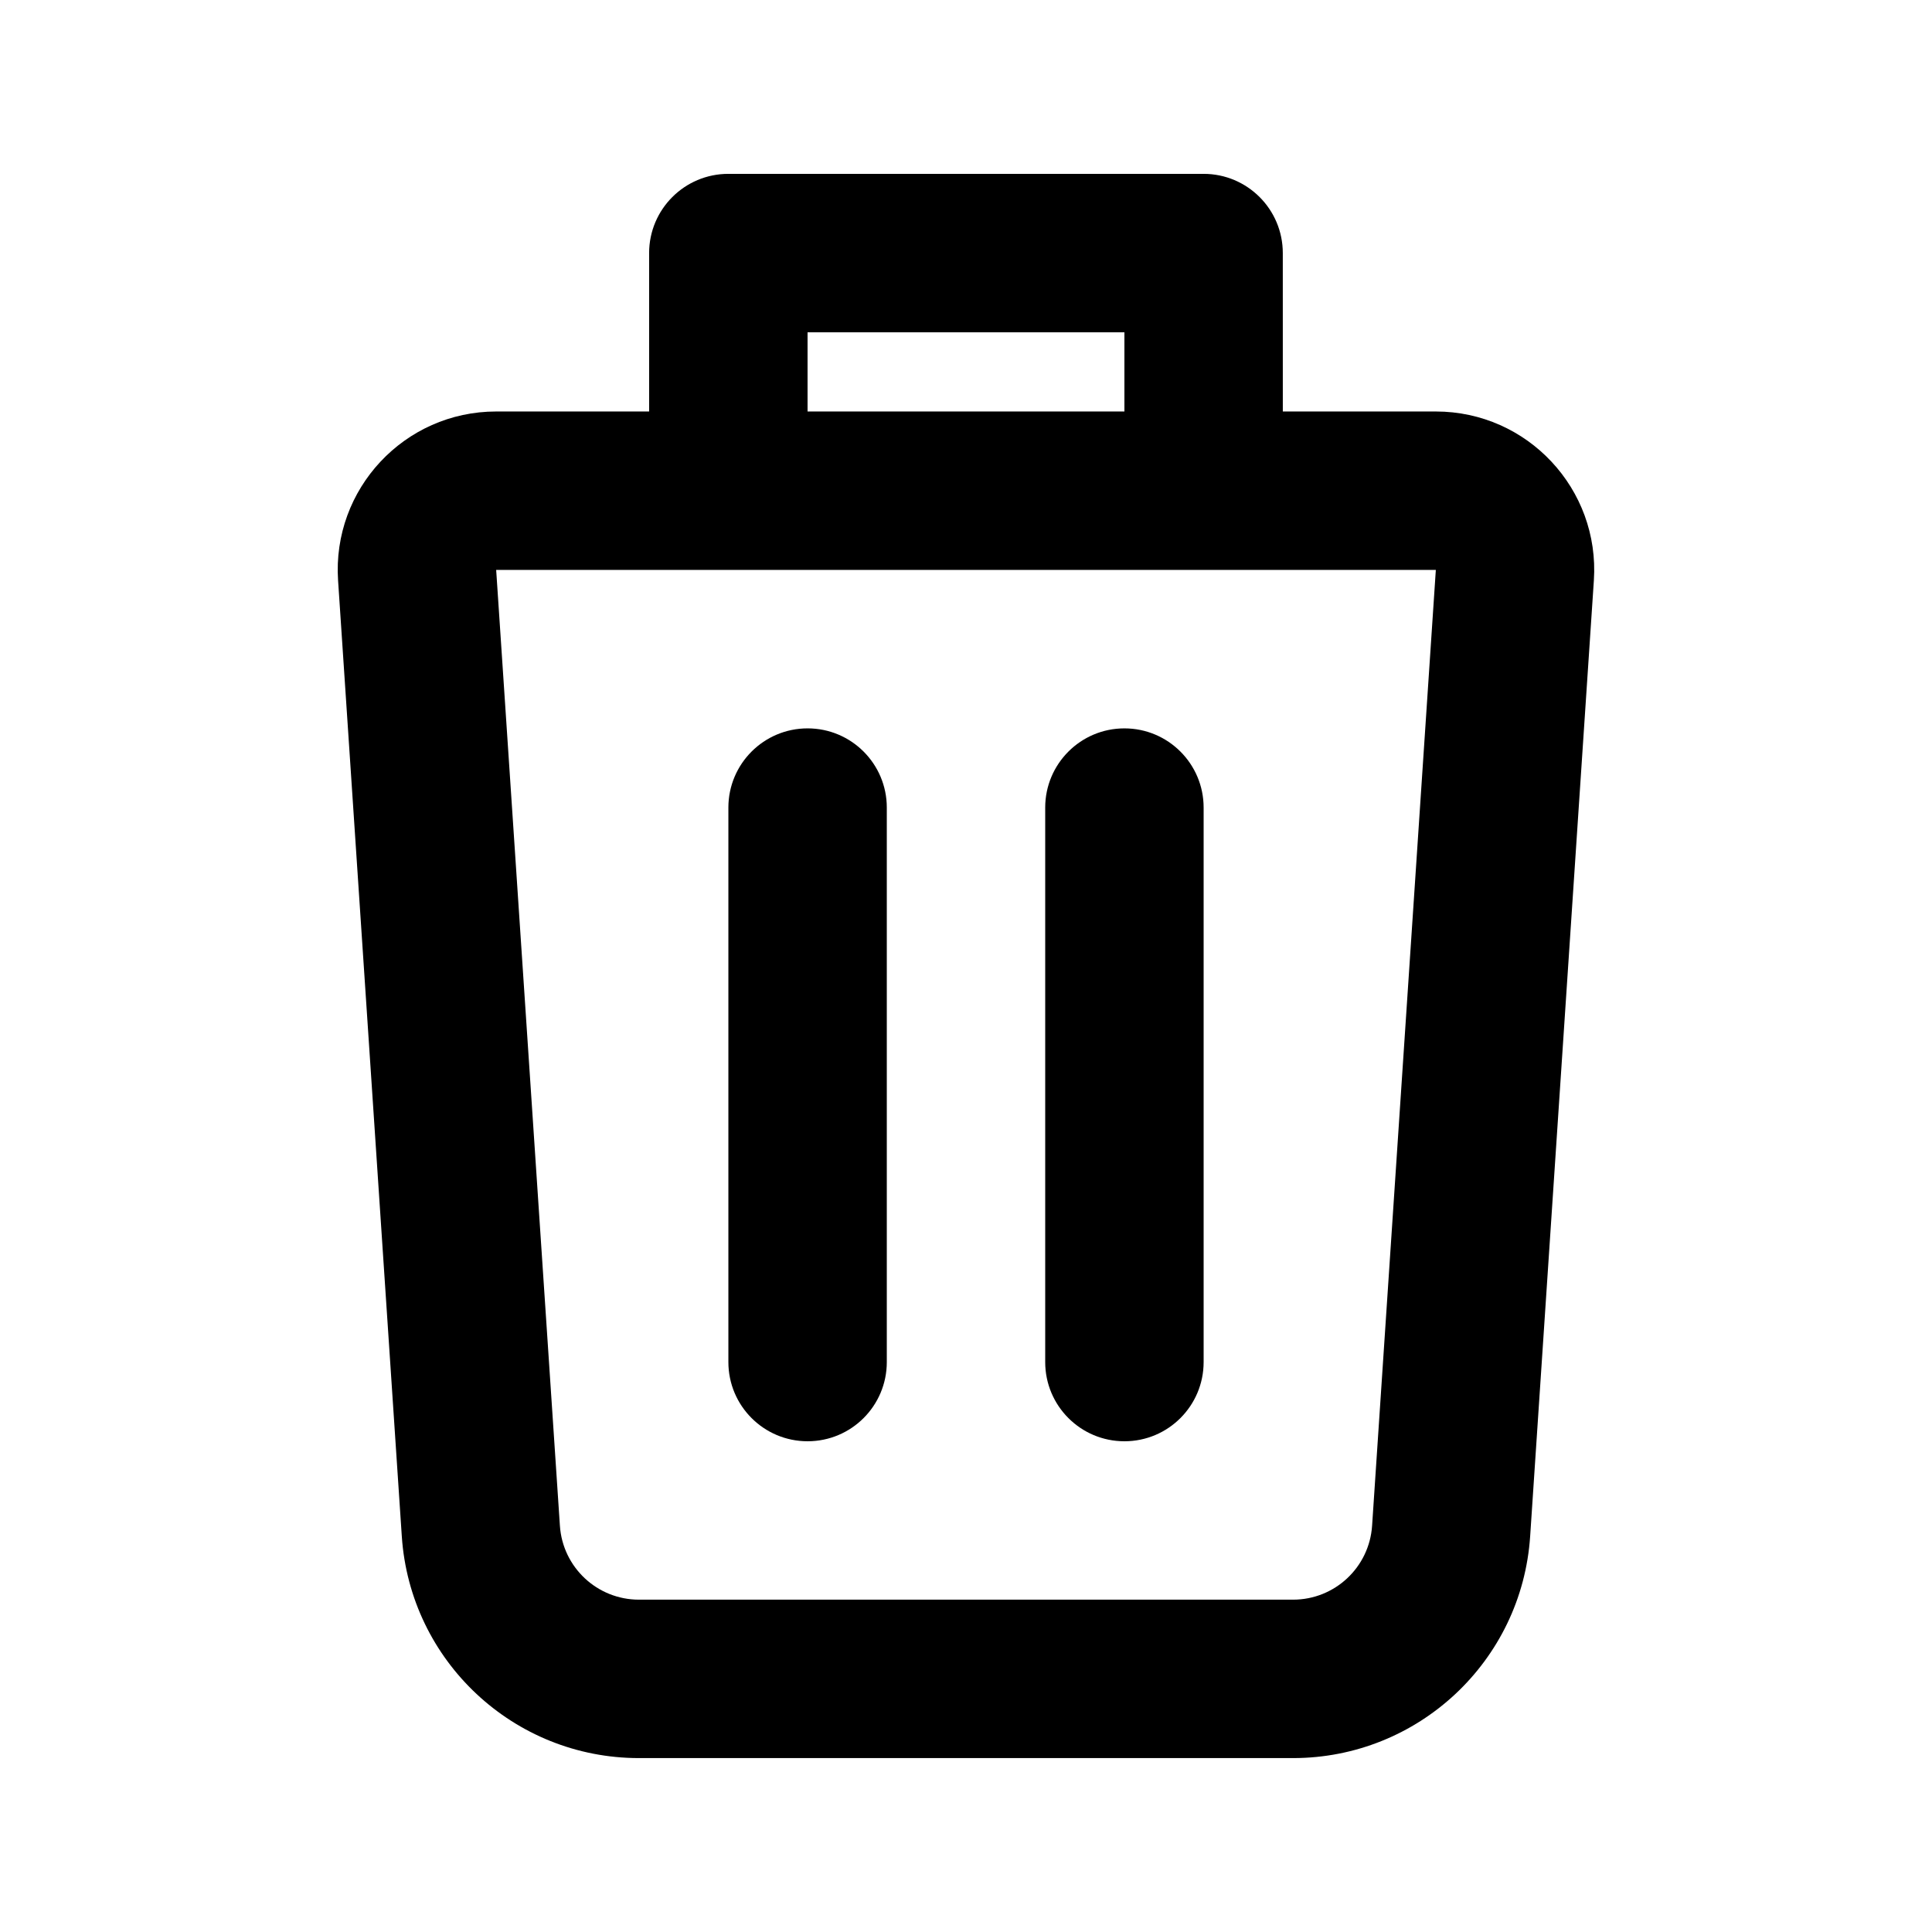 <?xml version="1.0" encoding="UTF-8"?>
<!-- Uploaded to: SVG Repo, www.svgrepo.com, Generator: SVG Repo Mixer Tools -->
<svg fill="#000000" width="800px" height="800px" version="1.1" viewBox="144 144 512 512" xmlns="http://www.w3.org/2000/svg">
 <g>
  <path d="m358.02 525.95c-11.594 0-20.992-9.395-20.992-20.992v-146.94c0-11.594 9.398-20.992 20.992-20.992s20.992 9.398 20.992 20.992v146.94c0 11.598-9.398 20.992-20.992 20.992z"/>
  <path d="m420.99 504.96c0 11.598 9.398 20.992 20.992 20.992s20.992-9.395 20.992-20.992v-146.94c0-11.594-9.398-20.992-20.992-20.992s-20.992 9.398-20.992 20.992z"/>
  <path d="m483.96 253.05h40.543c24.285 0 43.504 20.543 41.887 44.777l-16.883 253.3c-2.207 33.078-29.684 58.785-62.84 58.785h-173.35c-33.152 0-60.629-25.703-62.836-58.785l-16.887-253.3c-1.613-24.234 17.605-44.777 41.891-44.777h40.539v-41.984c0-11.594 9.398-20.992 20.992-20.992h125.95c11.594 0 20.988 9.398 20.988 20.992zm-41.98 0v-20.992h-83.969v20.992zm-166.49 41.984h249.02l-16.891 253.3c-0.734 11.027-9.891 19.594-20.945 19.594h-173.35c-11.051 0-20.211-8.566-20.945-19.594z" fill-rule="evenodd"/>
 </g>
</svg>